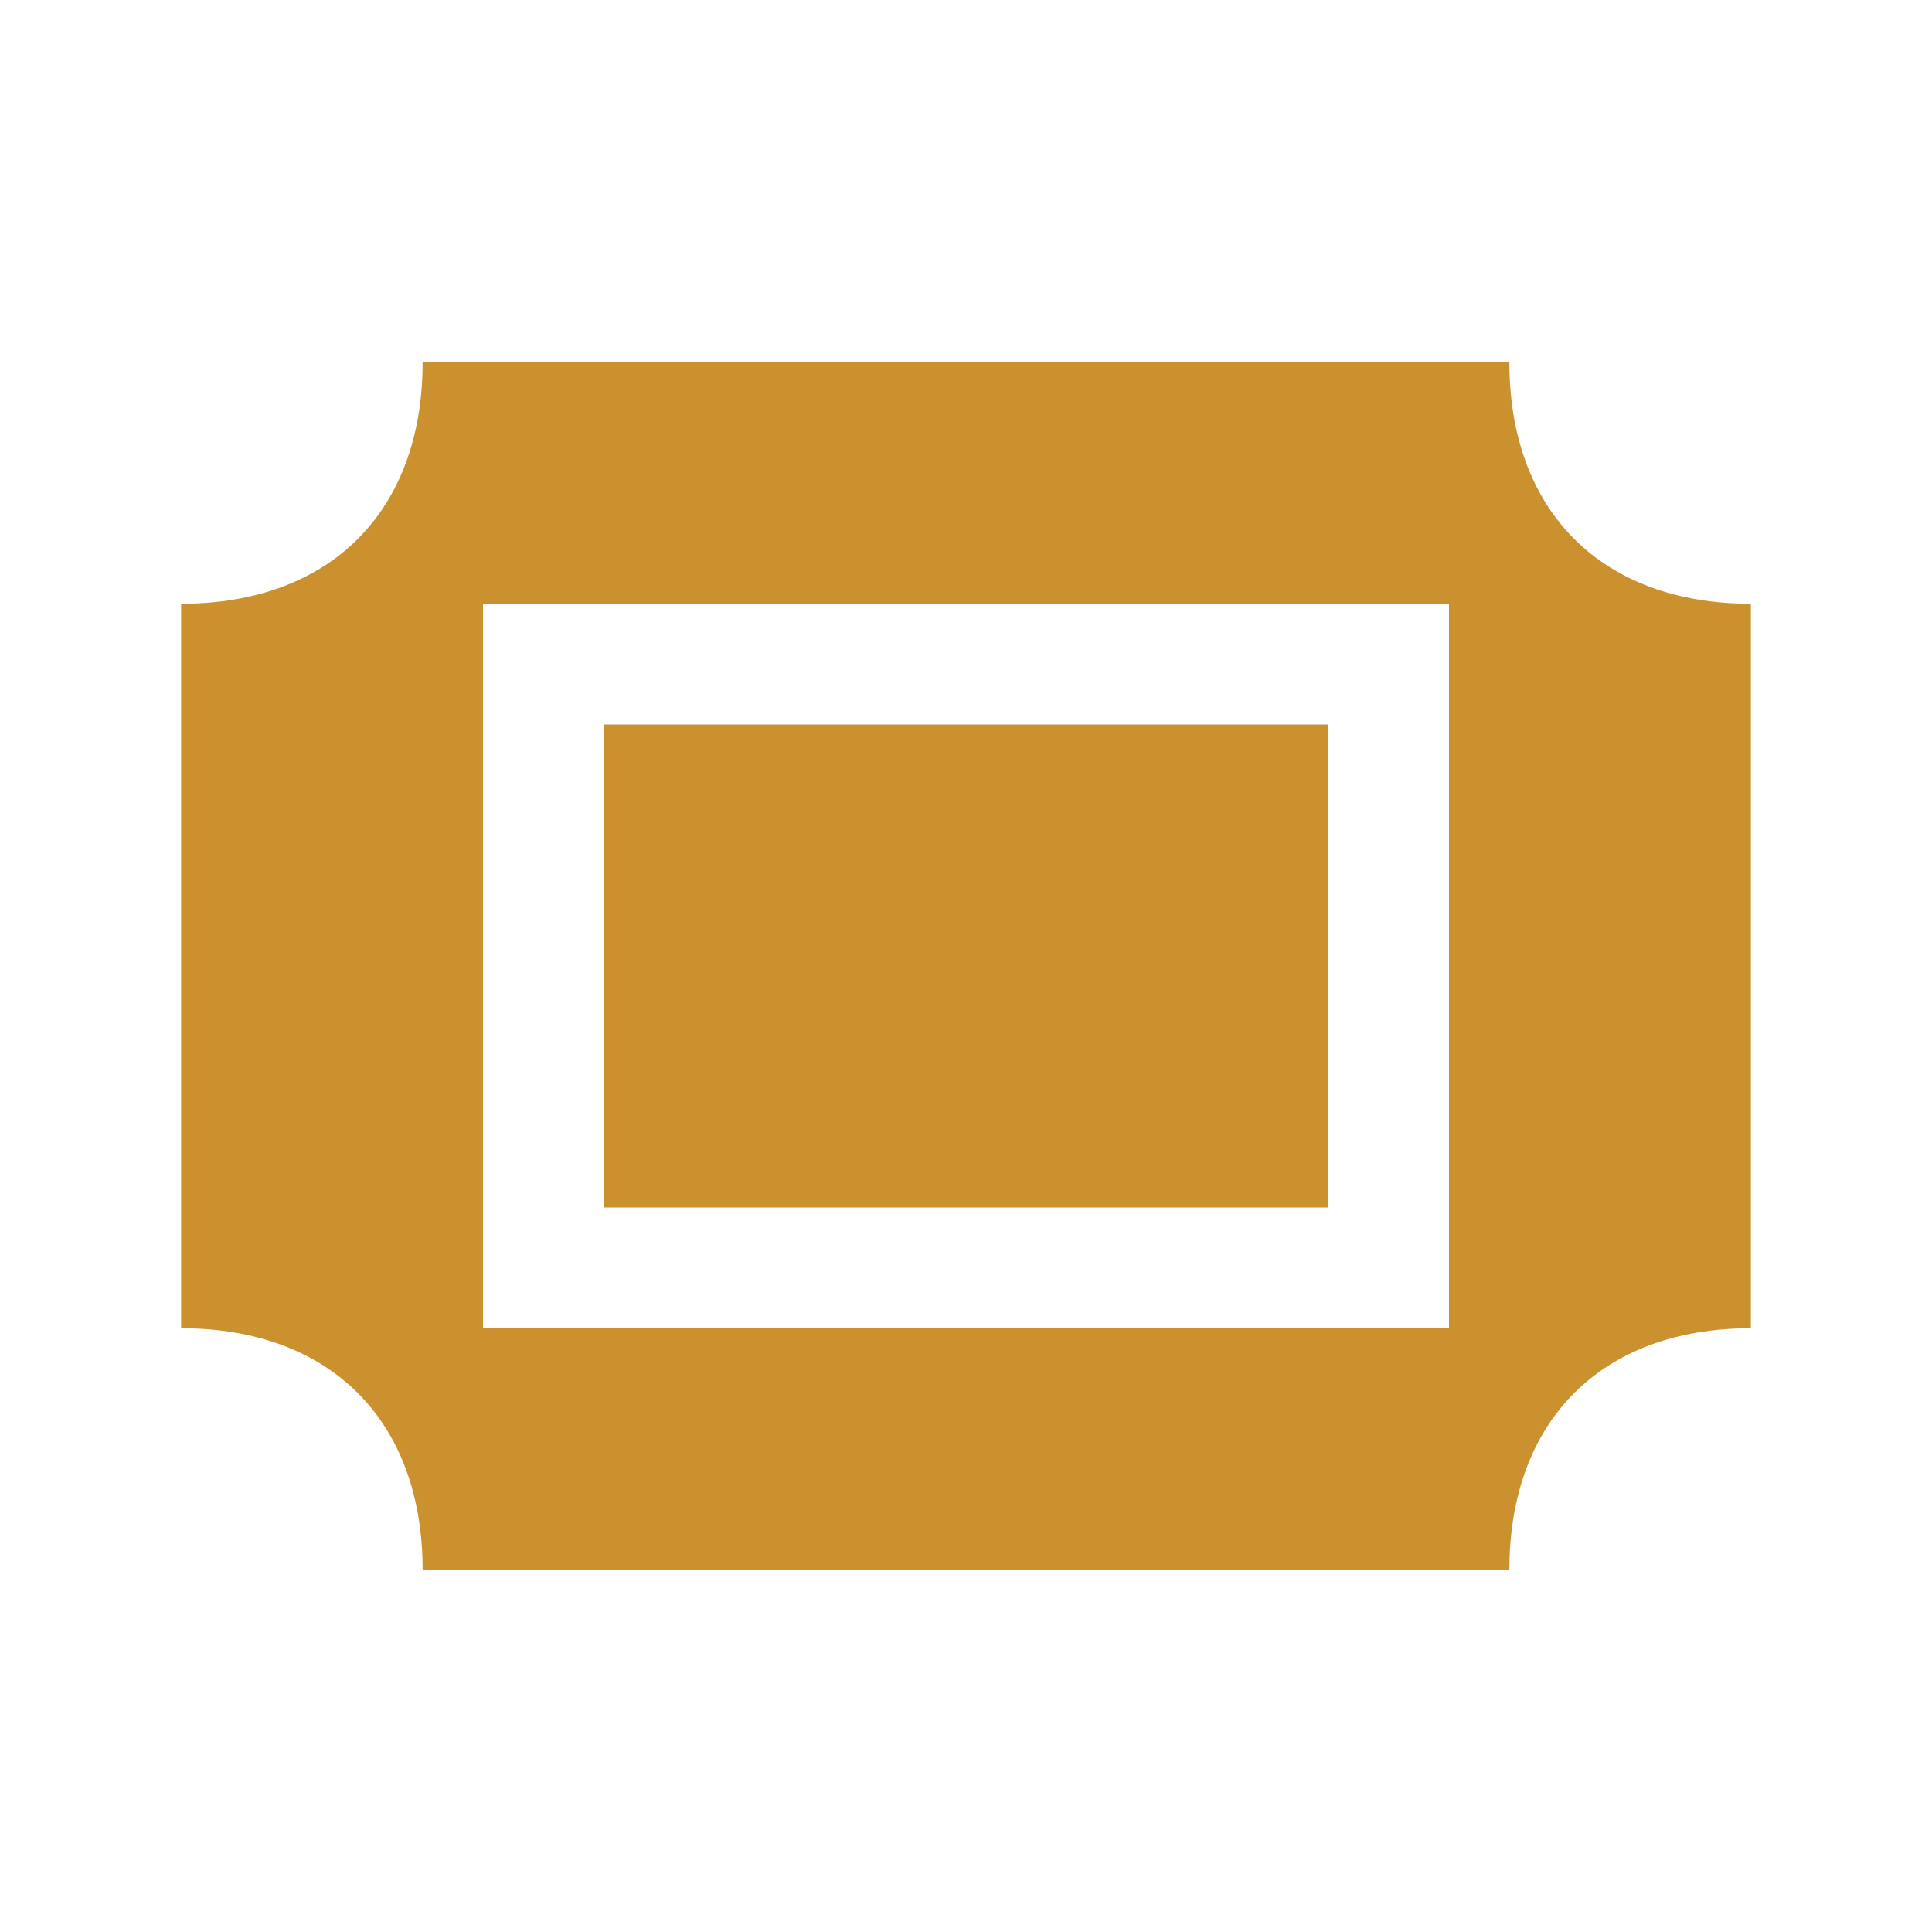 <svg xmlns="http://www.w3.org/2000/svg"  viewBox="0 0 64 64"><defs fill="#CB912F" /><path  d="m44,40h-24v-16h24v16Zm14-20v24c-4.94,0-8,3.06-8,8H14c0-4.94-3.06-8-8-8v-24c4.94,0,8-3.06,8-8h36c0,4.94,3.06,8,8,8Zm-10,0H16v24h32v-24Z" fill="#CB912F" /></svg>